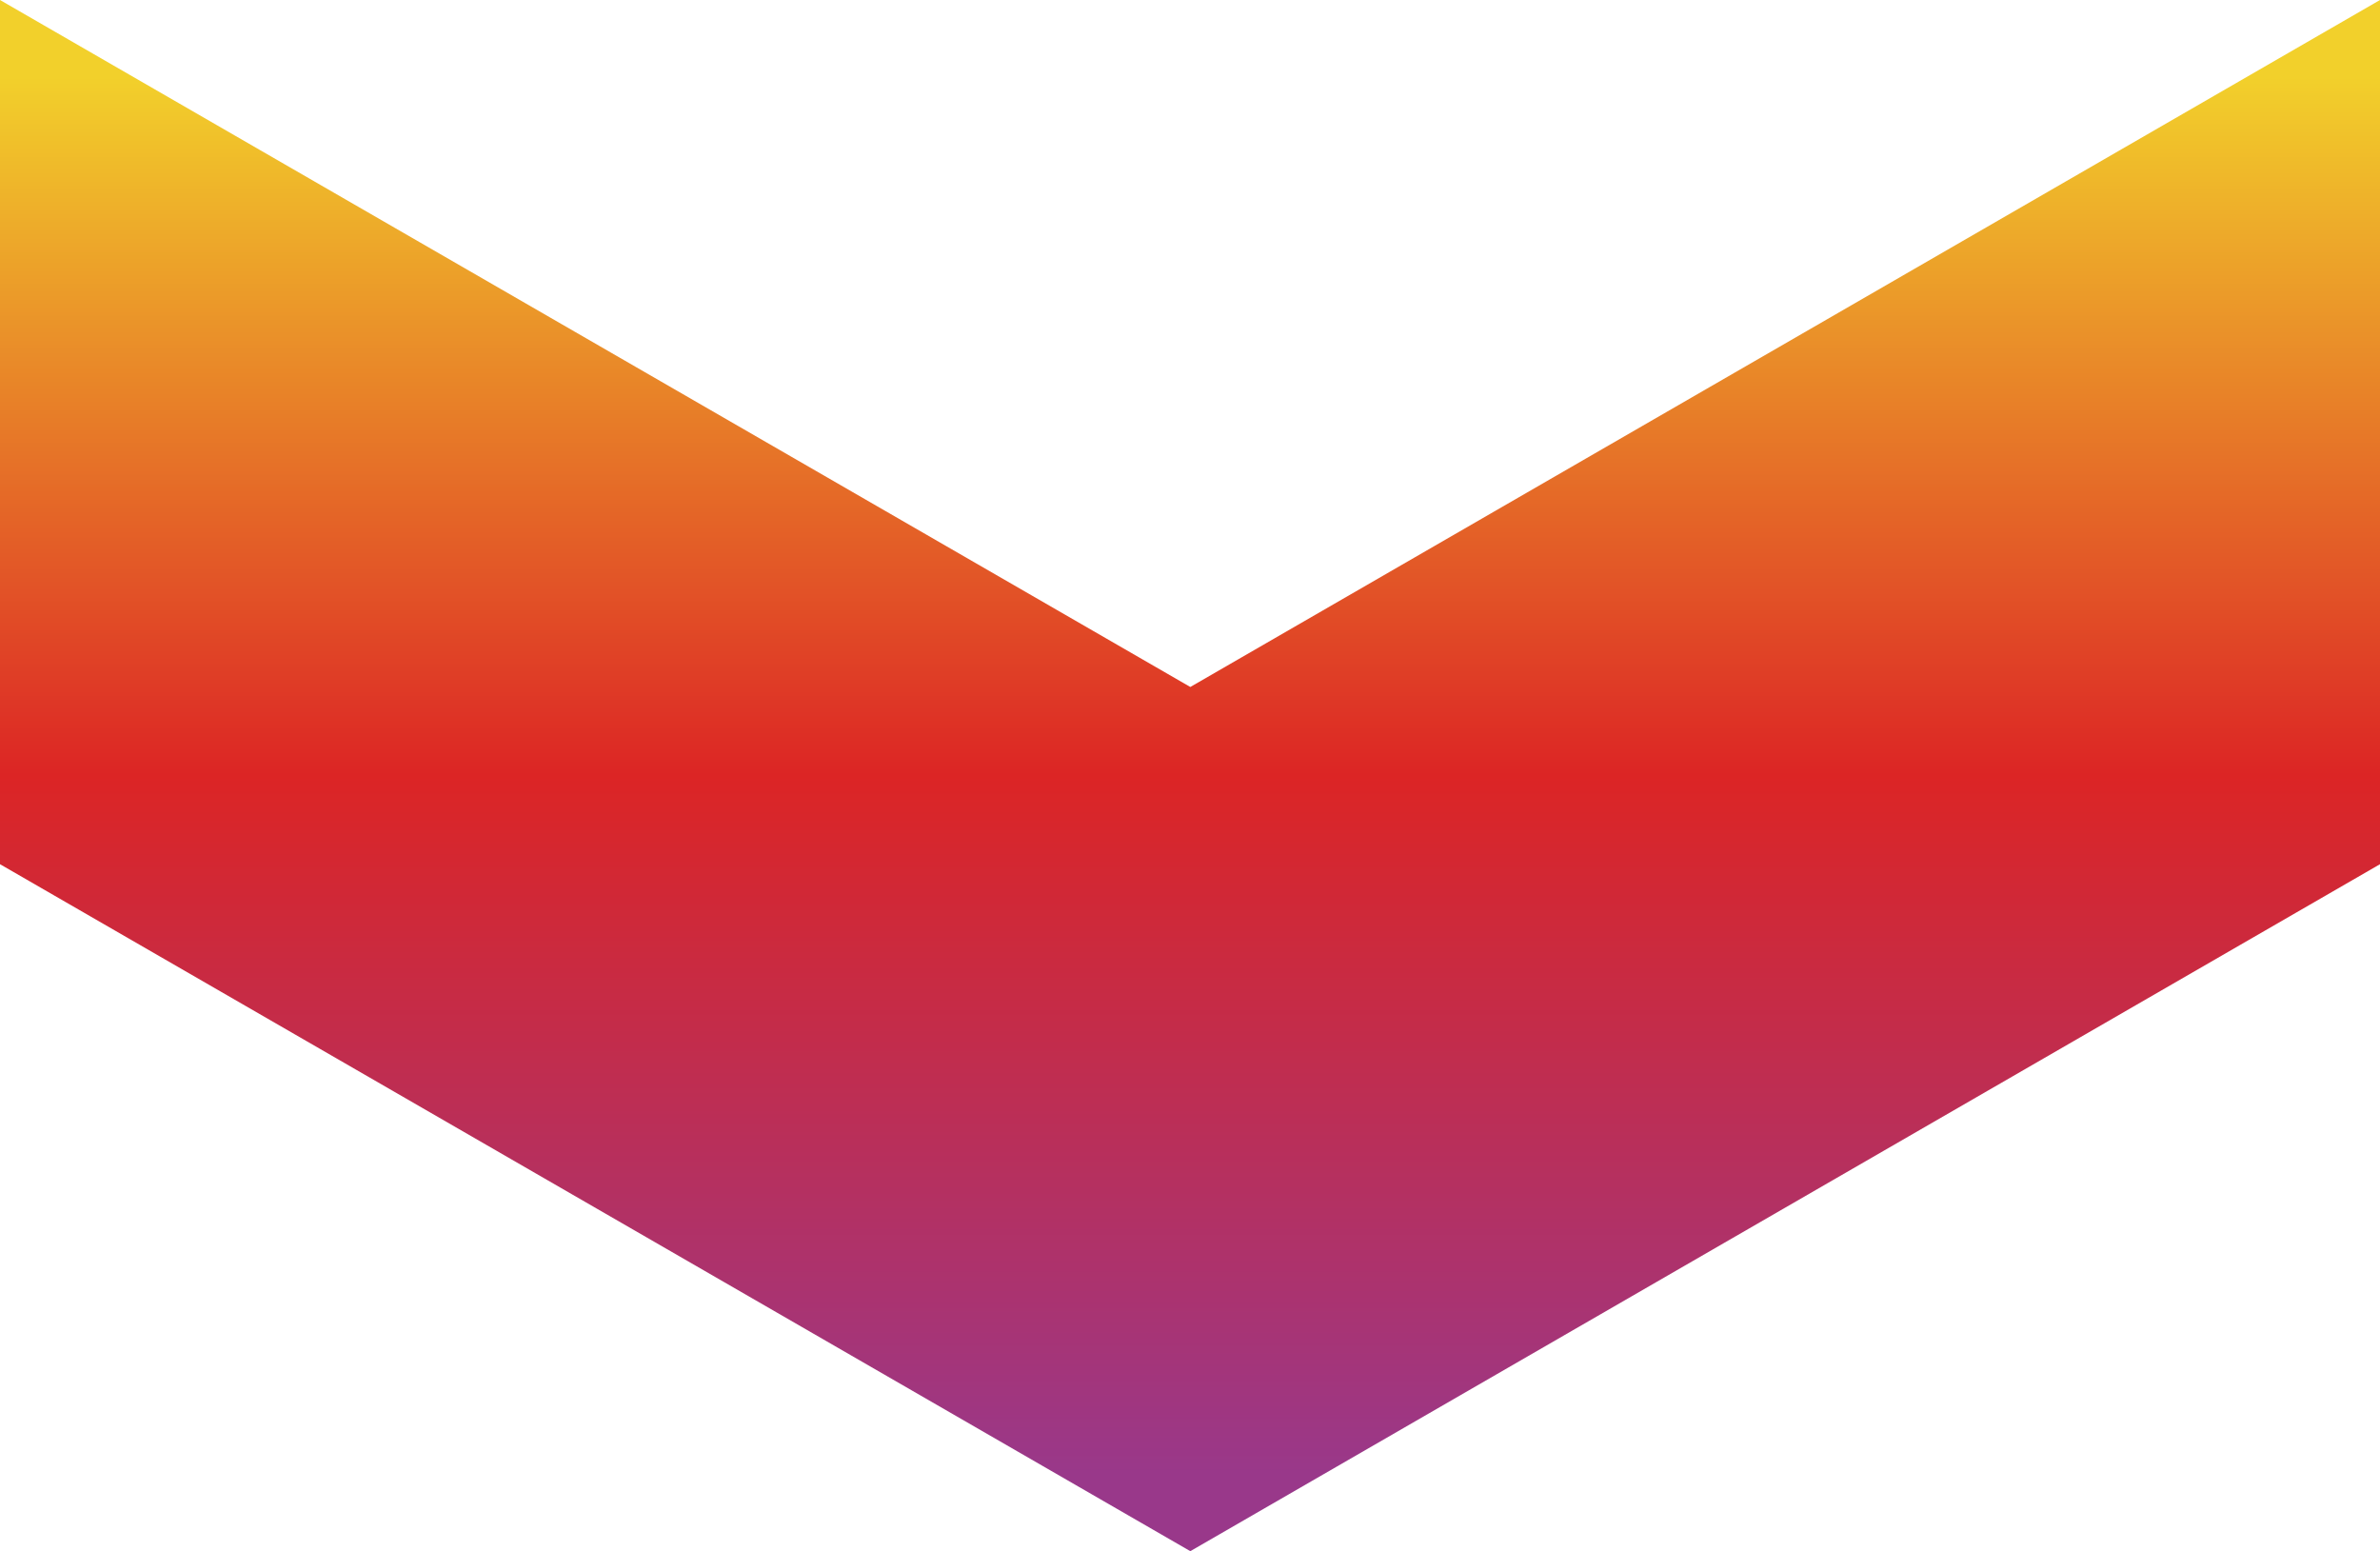 <?xml version="1.0" encoding="UTF-8"?><svg id="b" xmlns="http://www.w3.org/2000/svg" width="38.01" height="24.77" xmlns:xlink="http://www.w3.org/1999/xlink" viewBox="0 0 38.01 24.77"><defs><style>.e{fill:url(#d);}</style><linearGradient id="d" x1="6.62" y1="12.39" x2="31.39" y2="12.39" gradientTransform="translate(31.39 -6.62) rotate(90)" gradientUnits="userSpaceOnUse"><stop offset="0" stop-color="#f2d02b"/><stop offset=".05" stop-color="#f2d02b"/><stop offset=".5" stop-color="#dc2525"/><stop offset=".95" stop-color="#99388a"/><stop offset="1" stop-color="#99388a"/></linearGradient></defs><g id="c"><polygon class="e" points="38.01 13.8 38.01 0 19.01 10.97 0 0 0 13.8 19.01 24.77 38.01 13.8"/></g></svg>